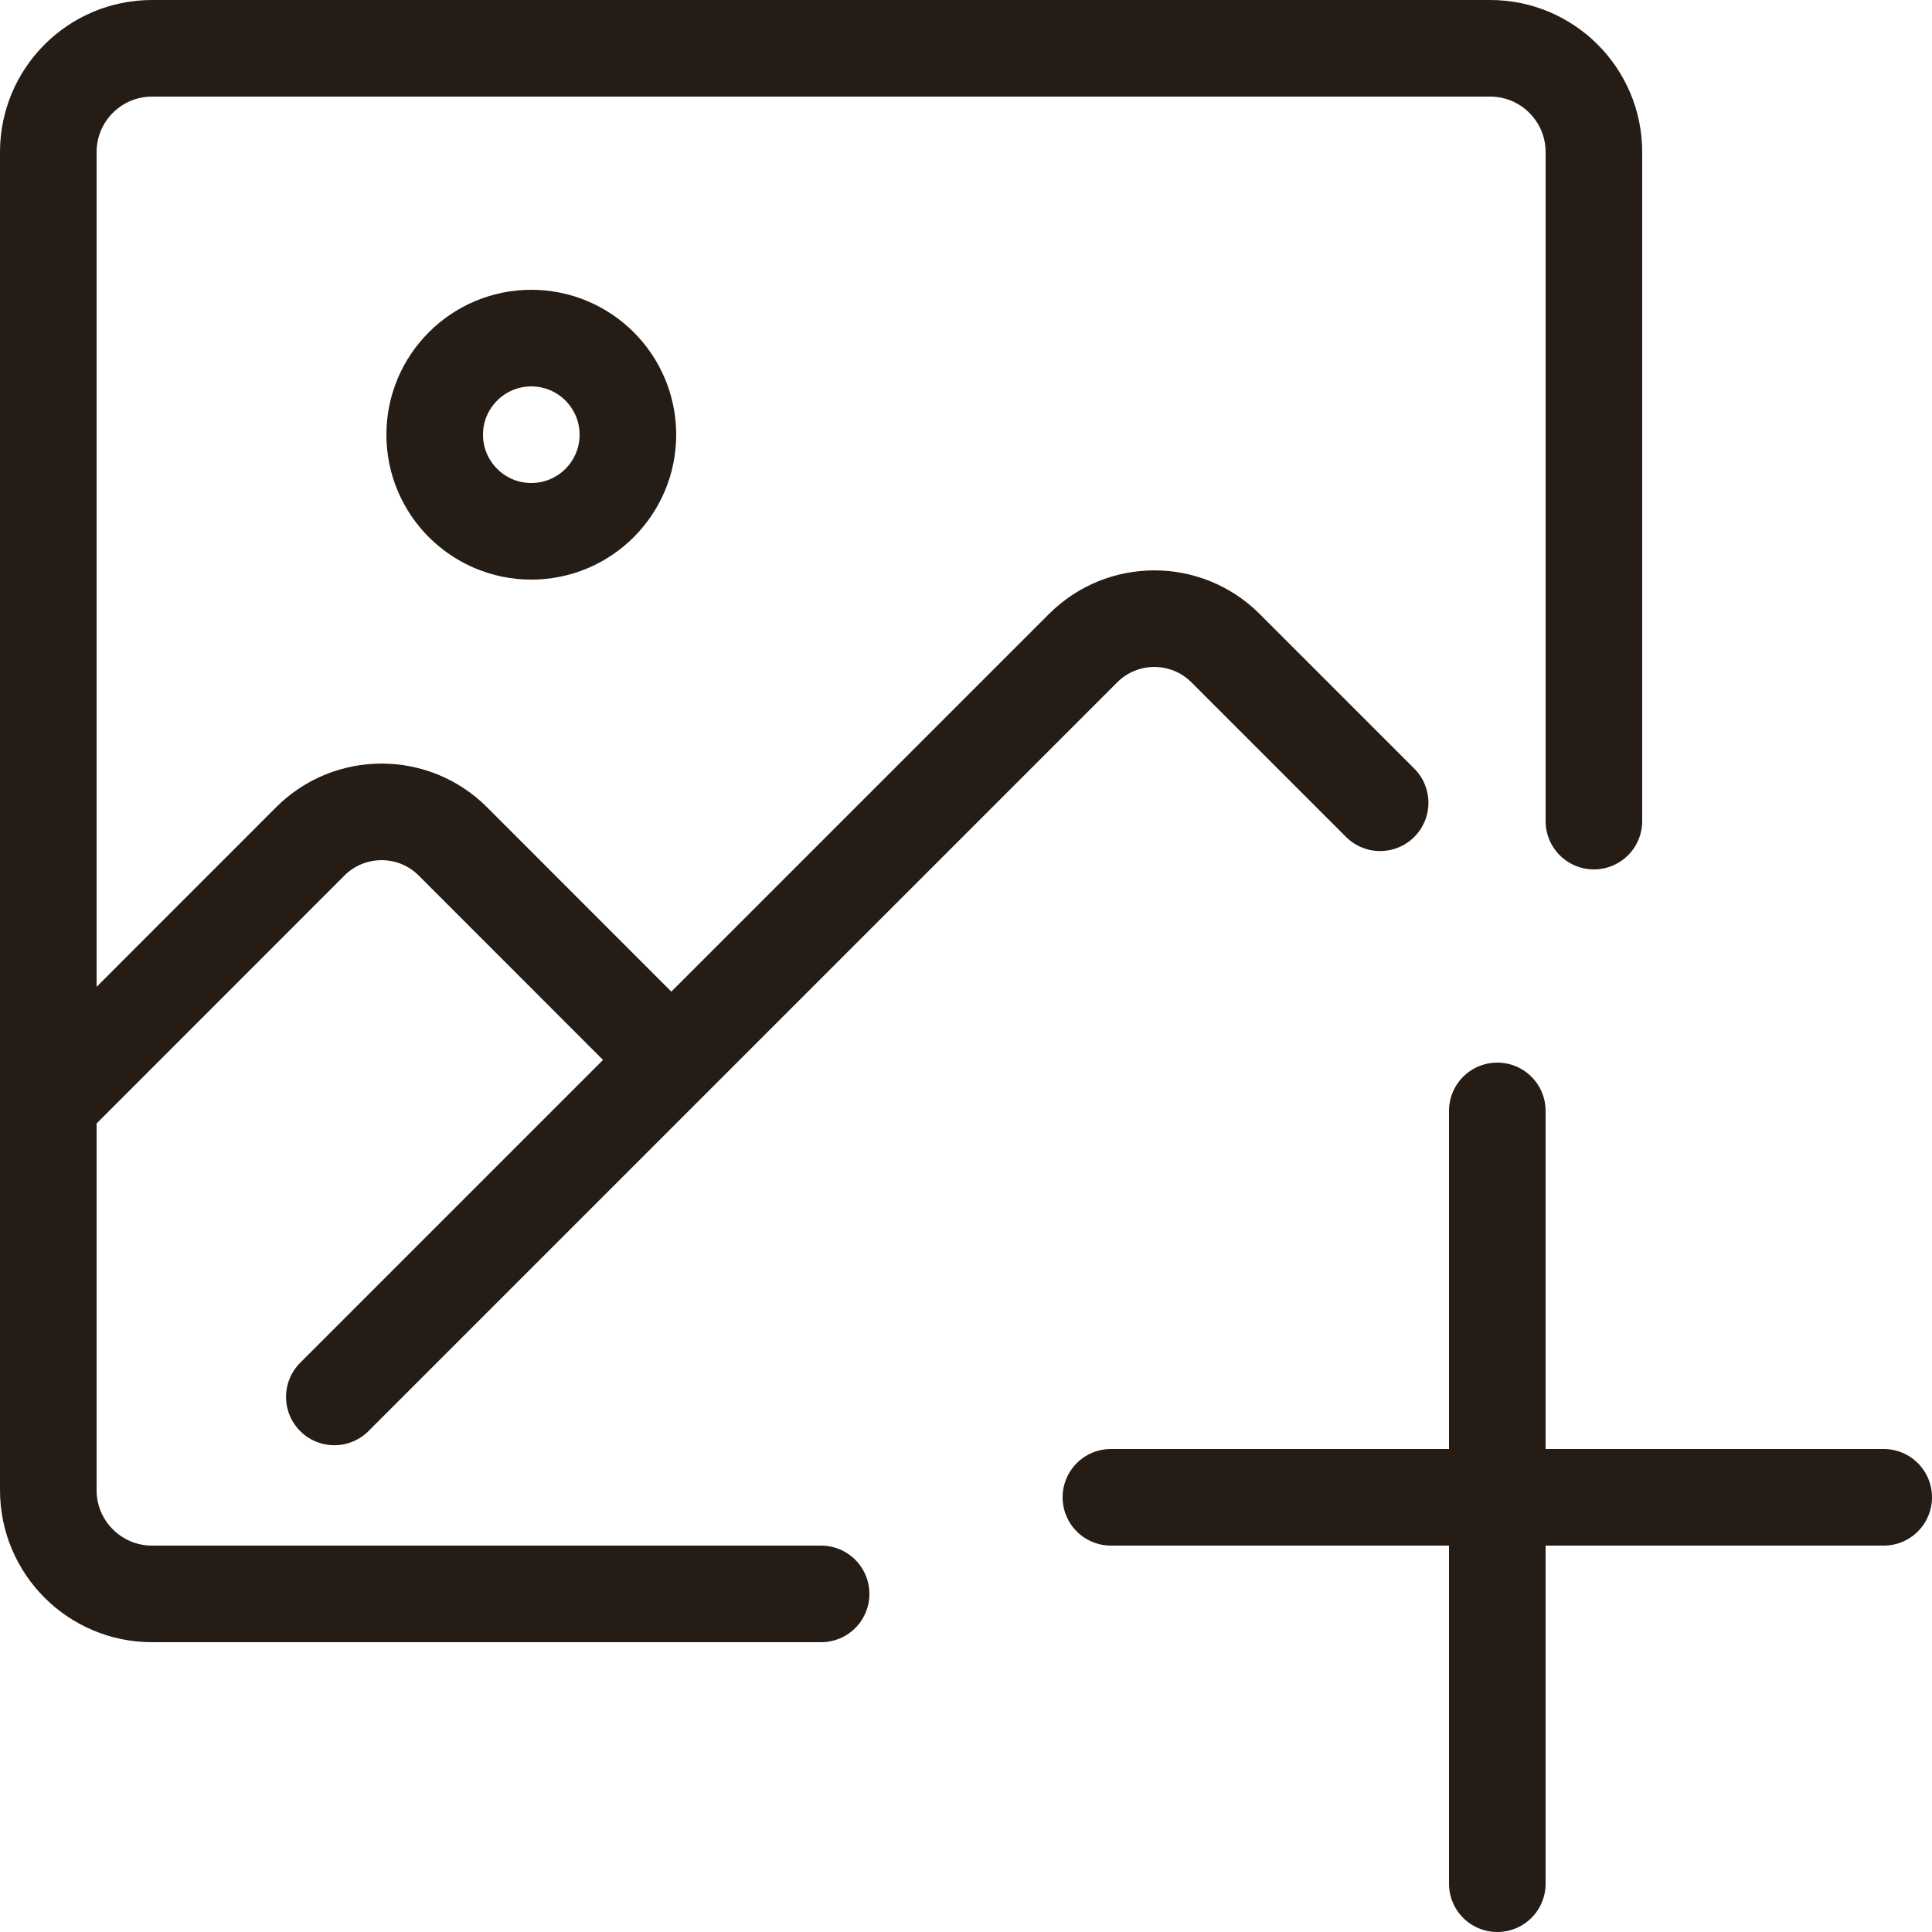<svg width="20" height="20" viewBox="0 0 20 20" fill="none" xmlns="http://www.w3.org/2000/svg">
<path d="M5.5 5.5C6.052 5.5 6.5 5.052 6.5 4.5C6.5 3.948 6.052 3.5 5.5 3.5C4.948 3.5 4.5 3.948 4.5 4.5C4.5 5.052 4.948 5.5 5.5 5.5Z" stroke="#241C15" stroke-linecap="round" stroke-linejoin="round"/>
<path d="M0.5 11.423L3.213 8.709C3.62 8.303 4.28 8.303 4.687 8.709L6.95 10.973" stroke="#241C15" stroke-linejoin="round"/>
<path d="M3.461 14.461L11.213 6.709C11.62 6.303 12.279 6.303 12.686 6.709L14.287 8.31" stroke="#241C15" stroke-linecap="round" stroke-linejoin="round"/>
<path d="M8.5 16.5H1.574C0.981 16.5 0.5 16.019 0.5 15.426V1.574C0.5 0.981 0.981 0.5 1.574 0.5H15.426C16.019 0.5 16.5 0.981 16.5 1.574V8.5" stroke="#241C15" stroke-linecap="round" stroke-linejoin="round"/>
<path d="M15.5 19.5V11.5" stroke="#241C15" stroke-linecap="round" stroke-linejoin="round"/>
<path d="M11.5 15.5H19.5" stroke="#241C15" stroke-linecap="round" stroke-linejoin="round"/>
</svg>
